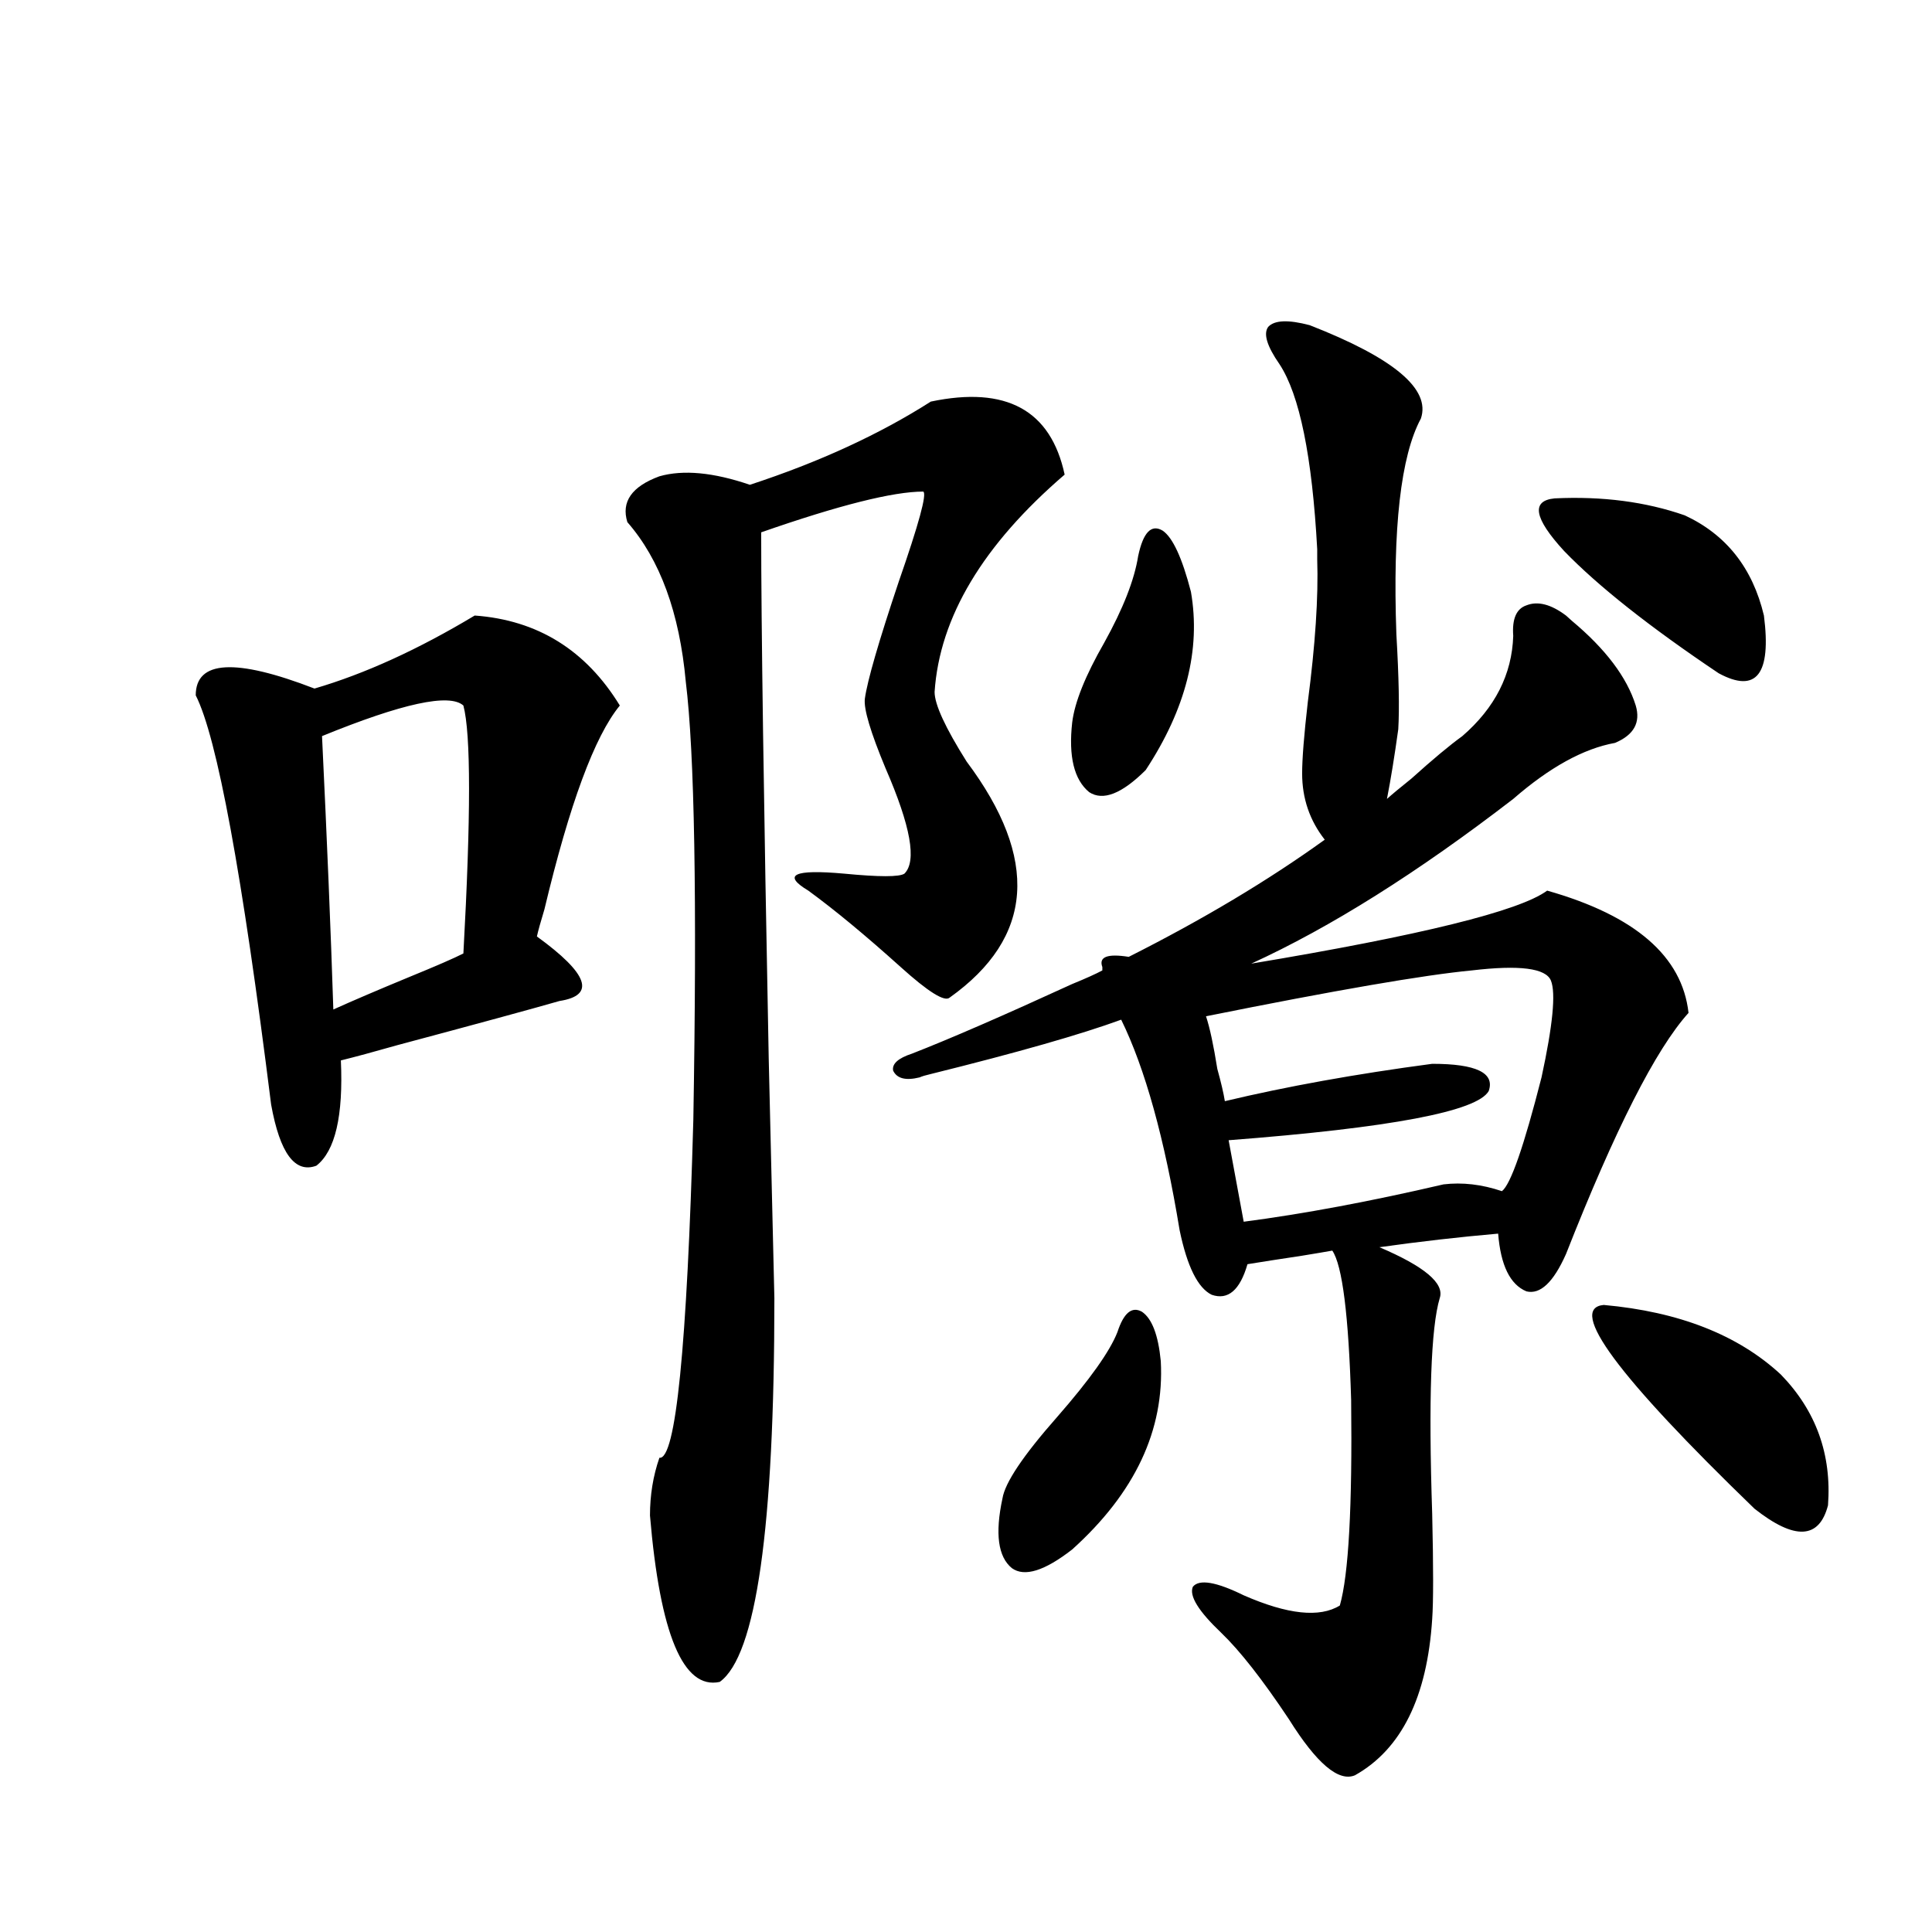 <?xml version="1.0" encoding="utf-8"?>
<!-- Generator: Adobe Illustrator 16.0.0, SVG Export Plug-In . SVG Version: 6.00 Build 0)  -->
<!DOCTYPE svg PUBLIC "-//W3C//DTD SVG 1.1//EN" "http://www.w3.org/Graphics/SVG/1.1/DTD/svg11.dtd">
<svg version="1.1" id="图层_1" xmlns="http://www.w3.org/2000/svg" xmlns:xlink="http://www.w3.org/1999/xlink" x="0px" y="0px"
	 width="1000px" height="1000px" viewBox="0 0 1000 1000" enable-background="new 0 0 1000 1000" xml:space="preserve">
<path d="M245.701,318.602c32.515,2.349,57.56,17.881,75.12,46.582c-13.018,15.82-26.021,50.977-39.023,105.469
	c-1.951,6.455-3.262,11.138-3.902,14.063c26.661,19.336,30.563,30.474,11.707,33.398c-14.313,4.106-42.285,11.729-83.9,22.852
	c-12.362,3.516-22.118,6.152-29.268,7.91c1.296,28.716-2.927,46.885-12.683,54.492c-11.066,4.106-18.871-6.44-23.414-31.641
	c-14.969-119.531-27.972-190.132-39.023-211.816c0-18.154,20.487-19.336,61.462-3.516
	C188.782,348.787,216.434,336.18,245.701,318.602z M239.848,365.184c-7.164-6.44-31.554-1.167-73.169,15.82
	c2.592,53.916,4.543,101.074,5.854,141.504c10.396-4.683,23.414-10.244,39.023-16.699c14.299-5.85,23.734-9.956,28.292-12.305
	C243.75,422.615,243.75,379.837,239.848,365.184z M551.06,245.652c-42.285,36.338-64.724,73.828-67.315,112.5
	c0,6.455,5.519,18.457,16.585,36.035c37.713,50.4,34.786,91.118-8.78,122.168c-2.606,2.349-11.066-2.925-25.365-15.82
	c-18.216-16.396-34.146-29.58-47.804-39.551c-13.658-8.198-7.484-11.123,18.536-8.789c18.201,1.758,28.612,1.758,31.219,0
	c6.494-6.44,3.247-24.609-9.756-54.492c-7.805-18.745-11.387-30.762-10.731-36.035c1.296-9.365,7.149-29.58,17.561-60.645
	c10.396-29.883,14.634-45.4,12.683-46.582c-15.609,0-43.581,7.031-83.9,21.094c0,47.461,1.296,138.291,3.902,272.461
	c1.296,54.492,2.271,95.801,2.927,123.926c0,118.955-9.436,185.147-28.292,198.633c-18.871,4.093-30.898-24.609-36.097-86.133
	c0-10.547,1.616-20.503,4.878-29.883c8.445,1.182,14.299-57.129,17.561-174.902c1.951-114.258,0.641-189.844-3.902-226.758
	c-3.262-35.732-13.338-63.281-30.243-82.617c-3.262-10.547,2.271-18.457,16.585-23.73c12.348-3.516,27.957-2.046,46.828,4.395
	c35.762-11.714,66.98-26.064,93.656-43.066C520.816,199.661,543.896,212.254,551.06,245.652z M800.81,460.984
	c45.518,12.896,69.907,33.989,73.169,63.281c-16.92,18.76-38.048,60.356-63.413,124.805c-6.509,14.653-13.338,21.094-20.487,19.336
	c-8.46-3.516-13.338-13.472-14.634-29.883c-20.167,1.758-40.654,4.106-61.462,7.031c23.414,9.971,33.811,18.76,31.219,26.367
	c-4.558,15.244-5.854,52.446-3.902,111.621c0.641,27.549,0.641,45.703,0,54.492c-2.606,40.43-15.944,67.374-39.999,80.859
	c-8.46,3.516-19.847-6.152-34.146-29.004c-13.658-20.517-25.365-35.458-35.121-44.824c-11.707-11.137-16.585-19.033-14.634-23.73
	c3.247-4.092,12.027-2.637,26.341,4.395c22.759,9.957,39.344,11.715,49.755,5.273c4.543-15.82,6.494-51.265,5.854-106.348
	c-1.311-43.945-4.558-69.722-9.756-77.344c-3.262,0.591-8.46,1.47-15.609,2.637c-11.707,1.758-21.143,3.228-28.292,4.395
	c-3.902,13.486-10.091,18.76-18.536,15.82c-7.164-3.516-12.683-14.639-16.585-33.398c-7.805-47.461-17.896-83.784-30.243-108.984
	c-20.822,7.622-53.657,17.002-98.534,28.125c-2.606,0.591-4.558,1.182-5.854,1.758c-7.164,1.758-11.707,0.591-13.658-3.516
	c-0.655-3.516,2.592-6.44,9.756-8.789c19.512-7.607,47.148-19.624,82.925-36.035c7.149-2.925,12.348-5.273,15.609-7.031v-1.758
	c-1.951-5.273,2.592-7.031,13.658-5.273c38.368-19.336,72.193-39.551,101.461-60.645c-7.805-9.956-11.707-21.382-11.707-34.277
	c0-7.607,0.976-19.912,2.927-36.914c3.902-29.883,5.519-54.492,4.878-73.828c0-1.167,0-2.925,0-5.273
	c-2.606-48.037-9.115-79.98-19.512-95.801c-6.509-9.365-8.46-15.82-5.854-19.336c3.247-3.516,10.396-3.804,21.463-0.879
	c43.566,17.002,62.758,33.11,57.56,48.34c-10.411,19.336-14.634,56.553-12.683,111.621c1.296,22.275,1.616,38.672,0.976,49.219
	c-1.951,14.063-3.902,26.079-5.854,36.035c2.592-2.334,6.829-5.85,12.683-10.547c11.052-9.956,19.832-17.275,26.341-21.973
	c16.905-14.639,25.686-31.929,26.341-51.855c-0.655-8.789,1.616-14.063,6.829-15.82c5.854-2.334,12.683-0.576,20.487,5.273
	c0.641,0.591,1.616,1.47,2.927,2.637c17.561,14.653,28.612,29.307,33.17,43.945c2.592,8.789-0.976,15.244-10.731,19.336
	c-16.265,2.939-33.825,12.607-52.682,29.004c-49.435,38.096-94.632,66.509-135.606,85.254
	C735.445,484.139,786.496,471.531,800.81,460.984z M578.376,689.5c3.247-9.956,7.47-13.472,12.683-10.547
	c5.198,3.516,8.445,12.017,9.756,25.488c1.951,35.747-13.338,68.267-45.853,97.559c-14.313,11.138-24.725,14.365-31.219,9.668
	c-7.164-5.85-8.78-17.866-4.878-36.035c1.296-8.198,10.731-22.261,28.292-42.188C564.063,714.109,574.474,699.471,578.376,689.5z
	 M589.107,287.84c2.592-12.305,6.829-16.699,12.683-13.184c5.198,3.516,10.076,14.063,14.634,31.641
	c5.198,29.883-2.606,60.645-23.414,92.285c-12.362,12.305-22.118,16.123-29.268,11.426c-7.805-6.44-10.731-18.457-8.78-36.035
	c1.296-10.547,6.829-24.307,16.585-41.309C581.303,315.086,587.156,300.145,589.107,287.84z M802.761,507.566
	c-2.606-6.44-16.265-8.198-40.975-5.273c-24.725,2.349-70.577,10.259-137.558,23.73c1.951,5.864,3.902,14.941,5.854,27.246
	c1.951,7.031,3.247,12.607,3.902,16.699c31.859-7.607,67.636-14.063,107.314-19.336c22.759,0,32.515,4.697,29.268,14.063
	c-5.854,10.547-50.73,19.048-134.631,25.488l7.805,42.188c31.219-4.092,65.685-10.547,103.412-19.336
	c9.756-1.167,19.832,0,30.243,3.516c4.543-3.516,11.372-23.14,20.487-58.887C803.736,530.721,805.353,514.021,802.761,507.566z
	 M804.712,257.957c24.71-1.167,47.148,1.758,67.315,8.789c21.463,9.971,35.121,27.246,40.975,51.855
	c3.902,30.474-3.902,40.43-23.414,29.883c-35.776-24.019-62.438-45.112-79.998-63.281
	C793.98,268.216,792.35,259.139,804.712,257.957z M830.077,675.438c39.023,3.516,69.587,15.532,91.705,36.035
	c18.201,18.76,26.341,41.309,24.39,67.676c-4.558,17.578-17.24,18.169-38.048,1.758
	C837.227,712.352,811.206,677.195,830.077,675.438z"/>
</svg>
